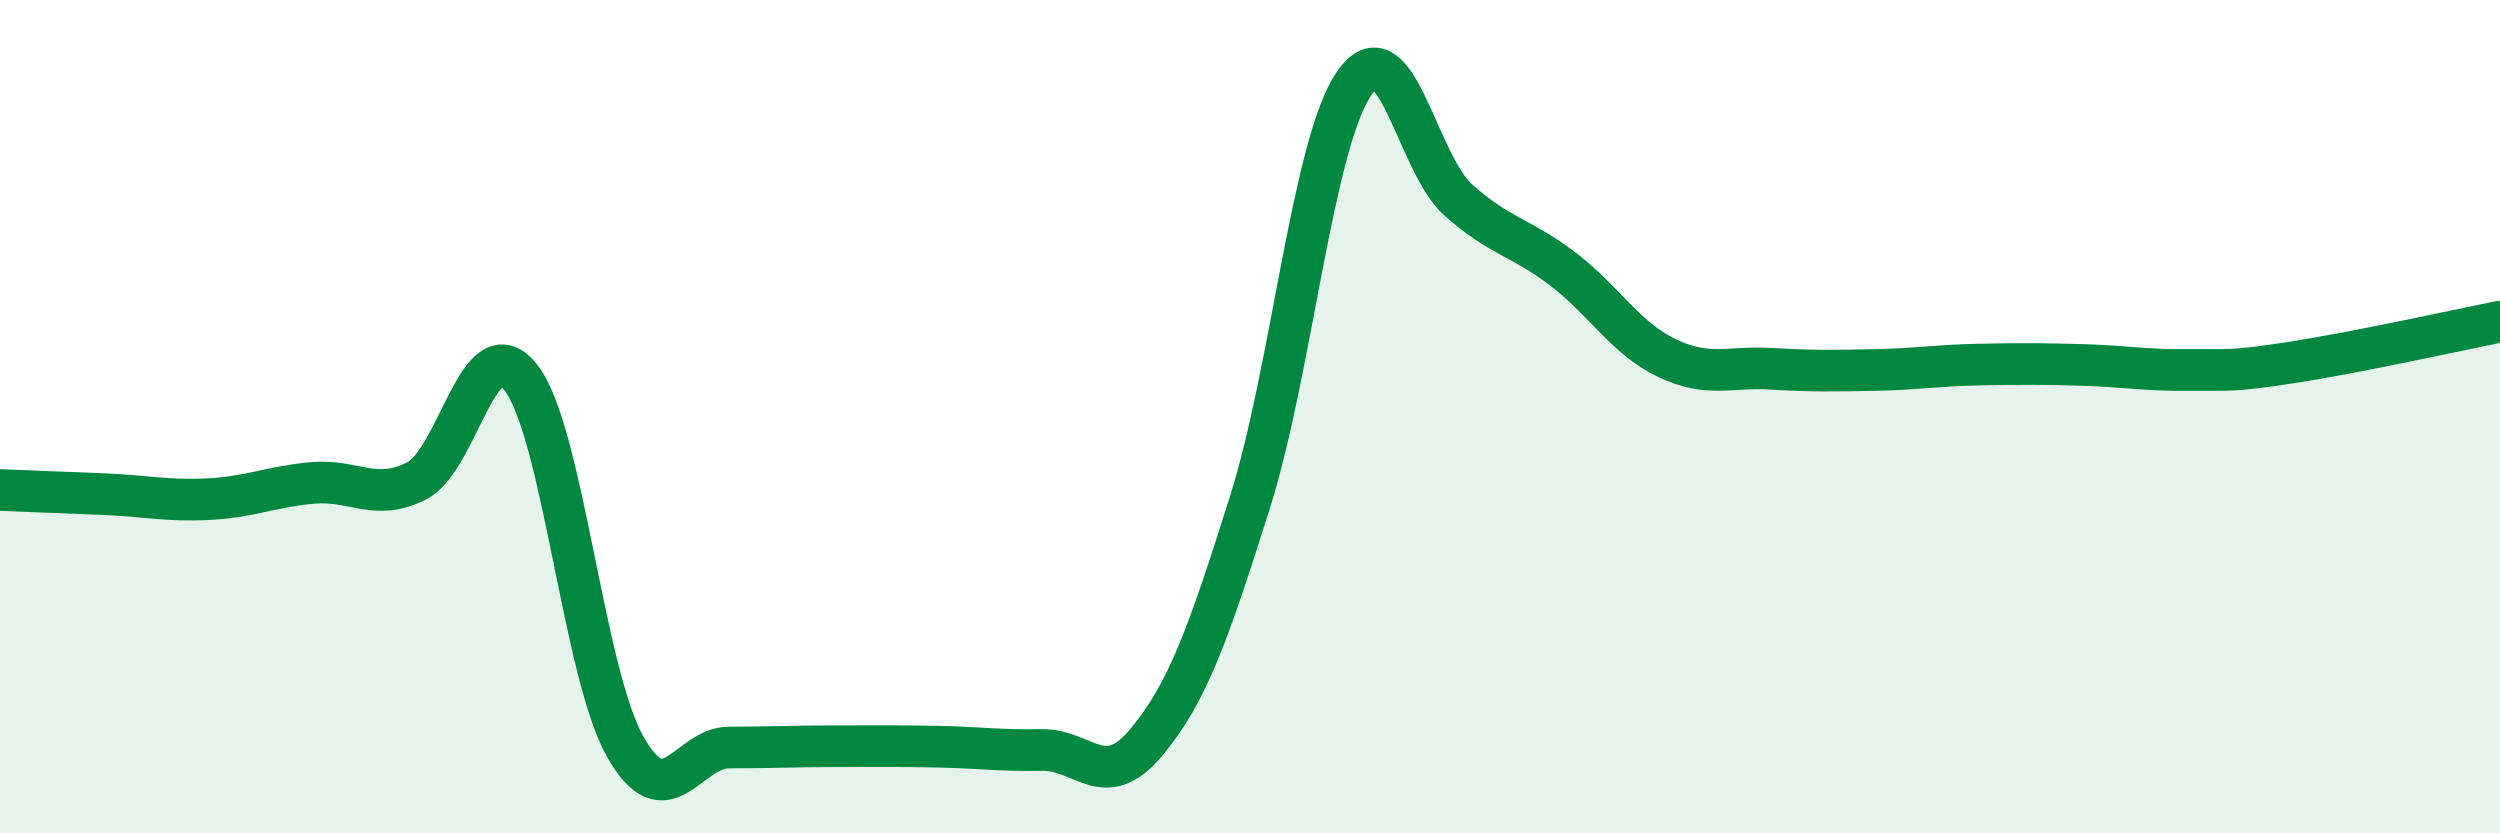 
    <svg width="60" height="20" viewBox="0 0 60 20" xmlns="http://www.w3.org/2000/svg">
      <path
        d="M 0,11.76 C 0.5,11.78 1.5,11.82 2.5,11.86 C 3.5,11.9 4,12.03 5,11.98 C 6,11.93 6.5,11.68 7.5,11.59 C 8.5,11.5 9,12.05 10,11.54 C 11,11.03 11.5,7.79 12.5,9.06 C 13.5,10.33 14,16.13 15,17.91 C 16,19.69 16.5,17.94 17.5,17.94 C 18.5,17.94 19,17.91 20,17.91 C 21,17.91 21.5,17.9 22.5,17.92 C 23.5,17.94 24,18.02 25,18 C 26,17.98 26.5,19.02 27.5,17.83 C 28.5,16.64 29,15.22 30,12.05 C 31,8.88 31.5,3.45 32.5,2 C 33.5,0.55 34,3.91 35,4.8 C 36,5.69 36.5,5.69 37.5,6.45 C 38.5,7.21 39,8.11 40,8.59 C 41,9.07 41.5,8.79 42.5,8.85 C 43.5,8.91 44,8.9 45,8.88 C 46,8.86 46.5,8.77 47.5,8.75 C 48.5,8.73 49,8.73 50,8.76 C 51,8.79 51.5,8.89 52.5,8.88 C 53.5,8.87 53.5,8.93 55,8.7 C 56.5,8.47 59,7.92 60,7.72L60 20L0 20Z"
        fill="#008740"
        opacity="0.1"
        stroke-linecap="round"
        stroke-linejoin="round"
      />
      <path
        d="M 0,11.76 C 0.5,11.78 1.5,11.82 2.5,11.86 C 3.5,11.9 4,12.03 5,11.98 C 6,11.93 6.5,11.68 7.5,11.59 C 8.5,11.5 9,12.05 10,11.54 C 11,11.03 11.5,7.79 12.5,9.06 C 13.5,10.33 14,16.13 15,17.91 C 16,19.69 16.5,17.94 17.5,17.94 C 18.5,17.94 19,17.91 20,17.91 C 21,17.91 21.5,17.9 22.5,17.92 C 23.5,17.94 24,18.02 25,18 C 26,17.98 26.5,19.02 27.5,17.83 C 28.5,16.64 29,15.22 30,12.05 C 31,8.88 31.5,3.45 32.5,2 C 33.5,0.55 34,3.91 35,4.8 C 36,5.69 36.5,5.69 37.5,6.45 C 38.5,7.21 39,8.11 40,8.59 C 41,9.07 41.5,8.79 42.5,8.85 C 43.5,8.91 44,8.9 45,8.88 C 46,8.86 46.5,8.77 47.5,8.75 C 48.5,8.73 49,8.73 50,8.76 C 51,8.79 51.5,8.89 52.5,8.88 C 53.5,8.87 53.5,8.93 55,8.7 C 56.5,8.47 59,7.92 60,7.72"
        stroke="#008740"
        stroke-width="1"
        fill="none"
        stroke-linecap="round"
        stroke-linejoin="round"
      />
    </svg>
  